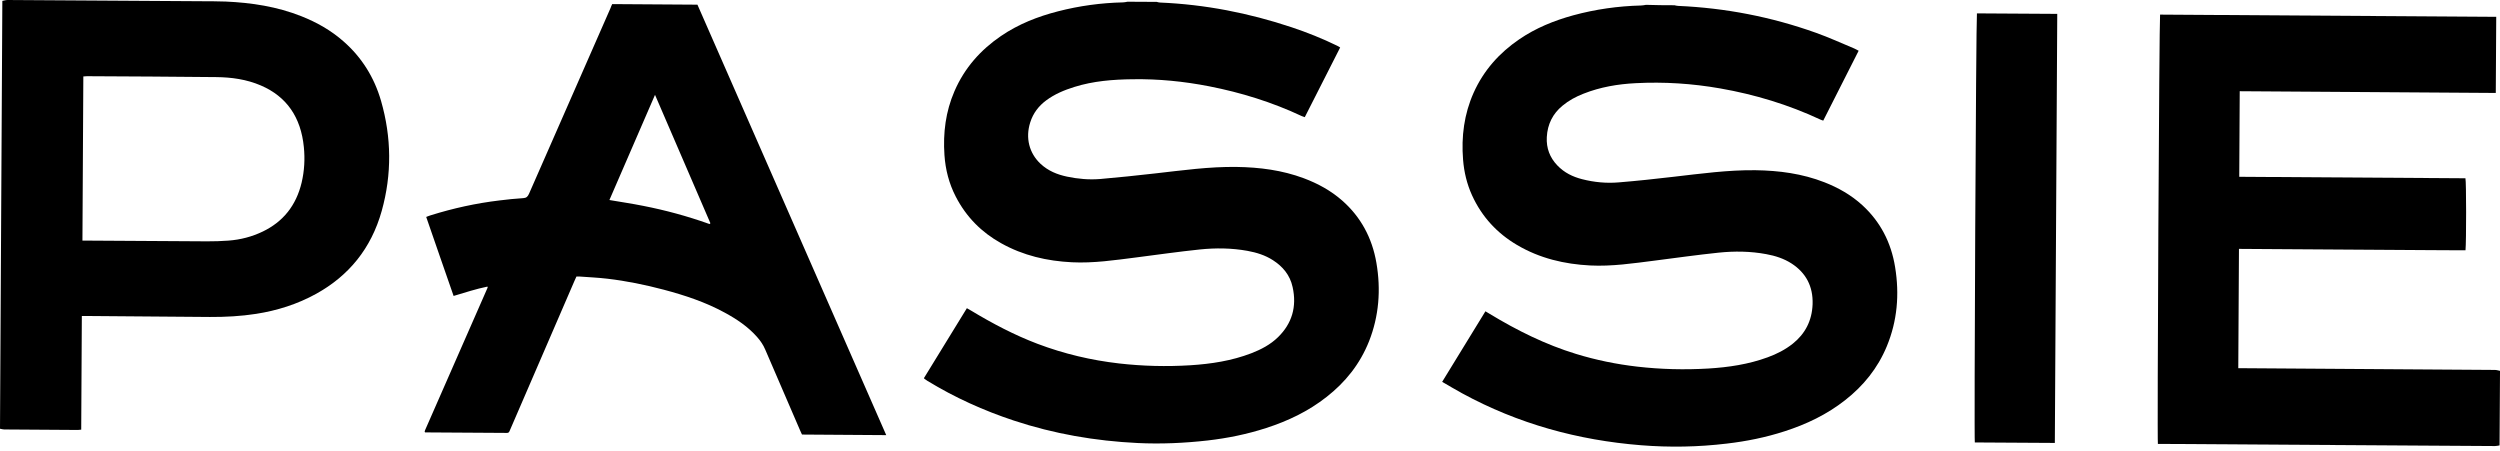 <?xml version="1.0" encoding="UTF-8"?> <svg xmlns="http://www.w3.org/2000/svg" width="233" height="42" viewBox="0 0 233 42" fill="none"><path d="M156.059 0.489C156.179 0.512 156.291 0.55 156.411 0.55C160.801 0.742 165.086 1.568 169.258 3.06C170.461 3.489 171.636 4.025 172.825 4.522C172.945 4.576 173.064 4.645 173.226 4.729C172.122 6.902 171.024 9.068 169.927 11.242C169.828 11.204 169.744 11.188 169.673 11.15C166.676 9.749 163.552 8.808 160.33 8.242C157.713 7.783 155.088 7.614 152.443 7.752C150.782 7.836 149.15 8.112 147.581 8.732C146.878 9.007 146.216 9.359 145.618 9.857C144.725 10.591 144.225 11.571 144.162 12.78C144.105 13.813 144.45 14.693 145.14 15.413C145.787 16.094 146.582 16.477 147.447 16.699C148.573 16.989 149.727 17.097 150.881 16.997C152.576 16.859 154.272 16.676 155.968 16.477C158.508 16.186 161.047 15.834 163.608 15.864C165.804 15.895 167.964 16.178 170.039 16.989C171.327 17.494 172.523 18.168 173.571 19.125C175.231 20.648 176.252 22.576 176.624 24.895C177.04 27.436 176.829 29.908 175.851 32.273C174.999 34.332 173.662 35.962 171.988 37.278C170.271 38.633 168.35 39.544 166.331 40.194C164.565 40.768 162.771 41.128 160.942 41.342C158.275 41.663 155.602 41.709 152.928 41.495C147.089 41.028 141.509 39.513 136.261 36.651C135.648 36.322 135.057 35.954 134.41 35.587C135.761 33.383 137.098 31.209 138.442 29.013C138.589 29.105 138.716 29.173 138.836 29.25C141.397 30.803 144.056 32.12 146.885 32.985C148.756 33.559 150.663 33.949 152.598 34.171C154.8 34.423 157.002 34.477 159.211 34.347C161.097 34.232 162.961 33.957 164.755 33.298C165.592 32.992 166.381 32.594 167.091 32.028C168.231 31.117 168.878 29.9 168.934 28.355C168.991 26.678 168.301 25.423 166.986 24.566C166.254 24.092 165.452 23.839 164.615 23.686C163.137 23.41 161.645 23.395 160.168 23.548C158.177 23.755 156.186 24.038 154.202 24.291C152.211 24.543 150.226 24.842 148.214 24.742C145.815 24.62 143.507 24.084 141.383 22.829C139.553 21.75 138.118 20.234 137.189 18.191C136.718 17.15 136.451 16.048 136.359 14.892C136.183 12.726 136.458 10.63 137.337 8.655C138.287 6.535 139.757 4.92 141.58 3.673C143.134 2.609 144.837 1.92 146.617 1.43C148.693 0.864 150.81 0.566 152.949 0.512C153.104 0.512 153.252 0.474 153.407 0.451C154.286 0.481 155.173 0.489 156.059 0.489Z" fill="black"></path><path d="M107.808 0.176C107.913 0.199 108.011 0.237 108.117 0.237C112.296 0.413 116.384 1.209 120.38 2.541C121.823 3.023 123.244 3.589 124.623 4.263C124.707 4.301 124.792 4.355 124.904 4.424C123.807 6.597 122.709 8.748 121.605 10.921C121.506 10.883 121.415 10.86 121.33 10.822C118.558 9.521 115.666 8.625 112.697 8.044C110.34 7.584 107.969 7.347 105.57 7.385C103.734 7.408 101.905 7.546 100.124 8.105C99.196 8.396 98.302 8.763 97.5 9.36C96.811 9.873 96.29 10.539 96.016 11.411C95.558 12.85 95.917 14.273 96.98 15.268C97.697 15.934 98.541 16.271 99.449 16.462C100.469 16.676 101.496 16.768 102.531 16.684C104.24 16.539 105.95 16.355 107.653 16.164C110.179 15.88 112.704 15.521 115.258 15.559C117.39 15.59 119.494 15.857 121.52 16.615C122.822 17.105 124.039 17.763 125.115 18.712C126.818 20.22 127.88 22.156 128.281 24.498C128.711 27.008 128.521 29.457 127.592 31.814C126.741 33.95 125.376 35.633 123.645 36.988C121.935 38.335 120.029 39.238 118.016 39.889C116.229 40.47 114.407 40.838 112.557 41.052C110.383 41.297 108.201 41.396 106.013 41.289C102.087 41.098 98.239 40.44 94.475 39.192C91.682 38.266 88.994 37.057 86.447 35.503C86.356 35.45 86.264 35.381 86.173 35.32C86.152 35.304 86.138 35.281 86.109 35.243C87.432 33.085 88.762 30.919 90.113 28.723C90.253 28.807 90.38 28.876 90.5 28.945C92.491 30.146 94.538 31.225 96.698 32.044C99.168 32.978 101.701 33.575 104.297 33.873C106.513 34.126 108.729 34.179 110.945 34.042C112.88 33.919 114.787 33.628 116.623 32.924C117.531 32.572 118.403 32.121 119.121 31.416C120.408 30.154 120.88 28.593 120.472 26.756C120.226 25.623 119.543 24.835 118.643 24.253C117.911 23.779 117.102 23.534 116.271 23.381C114.794 23.113 113.302 23.098 111.825 23.25C109.841 23.457 107.871 23.74 105.894 23.993C103.903 24.245 101.919 24.544 99.906 24.444C97.592 24.33 95.368 23.825 93.293 22.661C91.499 21.659 90.063 20.243 89.071 18.314C88.452 17.113 88.115 15.812 88.023 14.449C87.882 12.391 88.136 10.393 88.952 8.51C89.902 6.306 91.407 4.646 93.286 3.36C94.925 2.242 96.726 1.538 98.605 1.056C100.596 0.543 102.615 0.268 104.663 0.222C104.803 0.222 104.944 0.184 105.078 0.161C105.985 0.161 106.9 0.168 107.808 0.176Z" fill="black"></path><path d="M232.959 41.511C232.818 41.534 232.677 41.572 232.536 41.572C230.102 41.557 227.661 41.541 225.226 41.526C217.339 41.472 209.459 41.419 201.572 41.373C201.417 41.373 201.263 41.373 201.115 41.373C201.037 41.059 201.242 1.806 201.319 1.362C211.753 1.431 222.187 1.499 232.649 1.568C232.635 3.926 232.621 6.275 232.607 8.663C224.649 8.609 216.713 8.556 208.742 8.502C208.728 11.173 208.713 13.806 208.699 16.477C215.735 16.523 222.764 16.569 229.778 16.615C229.863 16.921 229.863 22.538 229.785 23.326C228.625 23.334 227.45 23.311 226.282 23.311C225.107 23.304 223.932 23.296 222.75 23.288C221.575 23.281 220.4 23.273 219.225 23.265C218.064 23.258 216.896 23.25 215.735 23.242C214.56 23.235 213.385 23.227 212.21 23.219C211.035 23.212 209.86 23.204 208.671 23.196C208.65 26.916 208.629 30.597 208.608 34.317C208.777 34.317 208.932 34.317 209.079 34.317C216.889 34.37 224.706 34.416 232.515 34.477C232.677 34.477 232.839 34.531 233.001 34.562C232.98 36.865 232.973 39.192 232.959 41.511Z" fill="black"></path><path d="M0.218 0.084C0.38 0.054 0.542 0 0.704 0C6.754 0.038 12.798 0.077 18.849 0.115C19.58 0.122 20.312 0.115 21.044 0.145C23.45 0.253 25.821 0.612 28.094 1.515C29.522 2.082 30.859 2.832 32.041 3.88C33.708 5.35 34.876 7.194 35.516 9.413C36.494 12.812 36.529 16.24 35.58 19.646C34.595 23.174 32.491 25.707 29.48 27.376C27.714 28.355 25.828 28.945 23.872 29.251C22.444 29.473 21.009 29.549 19.566 29.542C15.739 29.503 11.912 29.48 8.084 29.45C7.943 29.45 7.803 29.45 7.627 29.45C7.606 33.001 7.585 36.514 7.57 40.042C7.444 40.057 7.352 40.072 7.261 40.072C4.967 40.057 2.681 40.042 0.387 40.026C0.26 40.026 0.134 39.981 0 39.958C0.07 26.672 0.148 13.378 0.218 0.084ZM7.683 22.424C7.852 22.424 7.993 22.424 8.133 22.424C11.855 22.447 15.57 22.478 19.292 22.493C19.96 22.493 20.636 22.478 21.304 22.424C22.416 22.34 23.485 22.064 24.498 21.575C26.37 20.671 27.601 19.171 28.115 17.006C28.368 15.926 28.431 14.824 28.319 13.707C28.044 10.921 26.715 9 24.315 7.967C22.979 7.393 21.578 7.202 20.157 7.186C16.14 7.14 12.116 7.125 8.098 7.102C7.993 7.102 7.887 7.118 7.767 7.125C7.739 12.23 7.711 17.296 7.683 22.424Z" fill="black"></path><path d="M57.058 0.382C59.717 0.397 62.349 0.42 65.001 0.435C70.862 13.79 76.716 27.153 82.597 40.554C79.952 40.538 77.37 40.516 74.746 40.5C74.696 40.401 74.64 40.278 74.584 40.148C73.493 37.623 72.403 35.105 71.319 32.579C71.136 32.143 70.883 31.776 70.58 31.431C69.715 30.444 68.667 29.747 67.555 29.143C65.747 28.155 63.819 27.52 61.863 27C60.125 26.541 58.373 26.181 56.593 25.974C55.749 25.875 54.898 25.837 54.046 25.775C53.941 25.768 53.835 25.775 53.723 25.775C53.653 25.928 53.582 26.066 53.526 26.212C51.549 30.788 49.572 35.357 47.595 39.934C47.559 40.018 47.517 40.095 47.489 40.179C47.44 40.309 47.355 40.355 47.236 40.347C47.187 40.34 47.137 40.347 47.095 40.347C44.682 40.332 42.269 40.317 39.855 40.301C39.771 40.301 39.687 40.301 39.616 40.301C39.602 40.271 39.588 40.263 39.588 40.248C39.581 40.232 39.574 40.225 39.581 40.209C39.588 40.171 39.602 40.133 39.616 40.095C41.558 35.663 43.5 31.232 45.449 26.801C45.456 26.793 45.449 26.778 45.435 26.709C44.379 26.923 43.359 27.26 42.276 27.582C41.417 25.14 40.587 22.699 39.722 20.219C39.87 20.166 39.996 20.104 40.137 20.066C42.24 19.408 44.372 18.941 46.546 18.681C47.285 18.589 48.024 18.512 48.77 18.466C49.051 18.451 49.185 18.329 49.304 18.061C51.83 12.29 54.37 6.52 56.903 0.749C56.938 0.634 56.994 0.52 57.058 0.382ZM56.797 18.642C57.874 18.826 58.915 18.979 59.949 19.186C62.018 19.592 64.051 20.143 66.049 20.854C66.085 20.87 66.12 20.87 66.155 20.87C66.162 20.87 66.176 20.862 66.183 20.847C66.19 20.839 66.19 20.824 66.204 20.793C64.501 16.844 62.785 12.88 61.047 8.839C59.612 12.153 58.212 15.39 56.797 18.642Z" fill="black"></path><path d="M191.511 41.281C189.013 41.266 186.53 41.251 184.053 41.236C183.976 40.96 184.166 1.883 184.25 1.247C186.734 1.263 189.225 1.278 191.736 1.293C191.666 14.61 191.589 27.919 191.511 41.281Z" fill="black"></path></svg> 